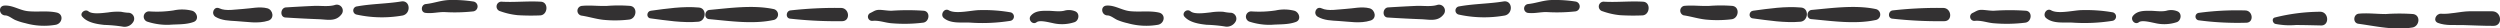 <svg xmlns="http://www.w3.org/2000/svg" viewBox="0 0 742.47 8.4"><defs><style>.cls-1{fill:#333132;}</style></defs><title>Element 1</title><g id="Ebene_2" data-name="Ebene 2"><g id="Objects"><path class="cls-1" d="M16.8,3.72c-2.8-.61-5.73-.09-8.57-.41C5.81,3.05,3.71,1.49,1.3,1.66c-1.94.14-1.59,2.86.25,2.92,1,0,2.1,1,3,1.37a17.51,17.51,0,0,0,3,.94,20.42,20.42,0,0,0,9.06.46C18.56,6.92,19,4.19,16.8,3.72Z"/><path class="cls-1" d="M38,3.78a13,13,0,0,1-2-.28,17.42,17.42,0,0,0-3.88.19c-1.42.14-4.64.66-5.85-.32C25.23,2.52,23.5,4,24.48,5,26,6.74,28.83,7.17,31,7.4a43.43,43.43,0,0,1,5.34.49,3,3,0,0,0,3.36-1.62A1.77,1.77,0,0,0,38,3.78Z"/><path class="cls-1" d="M57.1,3.2a12.1,12.1,0,0,0-5.55-.11,32.63,32.63,0,0,1-7.12.3,1.57,1.57,0,0,0-.57,3.08,19.27,19.27,0,0,0,6.34.9c2.4-.2,4.9,0,7.19-.81C59.21,6,58.6,3.68,57.1,3.2Z"/><path class="cls-1" d="M79.39,2.46c-2.36-.6-4.82.07-7.22.2-2.09.1-5.08.74-7-.18C63.57,1.71,62.53,4.07,64,5c1.87,1.11,4.06,1.14,6.18,1.27,3.17.18,6.42.85,9.51-.13C81.61,5.49,81.08,2.9,79.39,2.46Z"/><path class="cls-1" d="M99.49,1.47c-1.83.58-4.26.2-6.16.28-2.8.12-5.6.28-8.4.45-1.68.11-1.88,2.91-.14,3q5,.32,10,.51c2.48.1,4.94.8,6.65-1.48A1.77,1.77,0,0,0,99.49,1.47Z"/><path class="cls-1" d="M119.18.43c-4.37.71-8.82.68-13.16,1.47a1.23,1.23,0,0,0-.12,2.43,35.24,35.24,0,0,0,13.65.28C122.14,4.07,121.89,0,119.18.43Z"/><path class="cls-1" d="M140.69.47A38.75,38.75,0,0,0,133.8,0c-2.62,0-4.8.94-7.33,1.2-1.46.15-1.64,2.42-.13,2.62,1.91.26,3.71-.26,5.62-.24a50.26,50.26,0,0,0,8.59-.2A1.48,1.48,0,0,0,140.69.47Z"/><path class="cls-1" d="M160.65.51c-3.86-.24-7.69.21-11.54,0a1.44,1.44,0,0,0-.52,2.83,21.32,21.32,0,0,0,5.2,1.17,64.5,64.5,0,0,0,6.67.06C162.72,4.42,163,.65,160.65.51Z"/><path class="cls-1" d="M187.12,1.75a43.71,43.71,0,0,0-6.77,0c-2.53.12-5-.26-7.56,0a1.46,1.46,0,0,0-.14,2.88c2.19.32,4.27,1,6.48,1.25a35.07,35.07,0,0,0,7.8-.08C189.1,5.45,189.45,2,187.12,1.75Z"/><path class="cls-1" d="M207.6,2.24c-4.75-.43-9.62.32-14.32.95-1.24.16-1.44,2.08-.11,2.26,4.64.61,9.54,1.41,14.23,1C209.72,6.22,210,2.46,207.6,2.24Z"/><path class="cls-1" d="M229.78,2.7c-6.05-1.28-13-.31-19.07.25-1.52.13-1.72,2.59-.13,2.73,6.09.56,13,1.56,19,.29A1.66,1.66,0,0,0,229.78,2.7Z"/><path class="cls-1" d="M249.77,2.36a118.9,118.9,0,0,0-15,.73c-1.35.15-1.55,2.29-.12,2.45a124.44,124.44,0,0,0,15.44.75C252.67,6.27,252.28,2.38,249.77,2.36Z"/><path class="cls-1" d="M274.33,3.19a69.18,69.18,0,0,0-9.55,0c-1.16,0-2.21-.2-3.35-.26-1.39-.06-1.74.35-2.89.9a1.23,1.23,0,0,0,.53,2.37c2-.2,3.57.5,5.53.69a44.94,44.94,0,0,0,9.56-.16C276.08,6.48,276.37,3.39,274.33,3.19Z"/><path class="cls-1" d="M300.11,3.66A46.77,46.77,0,0,0,291,3c-2.35,0-7.1,1.27-9.21.06-1.39-.79-2.67,1.33-1.48,2.31,2.09,1.72,5.19,1.22,7.73,1.34A52.84,52.84,0,0,0,300,6.2,1.29,1.29,0,0,0,300.11,3.66Z"/><path class="cls-1" d="M319.28,3.34A4.92,4.92,0,0,0,316,3.2c-1.55.34-3.3,0-4.88,0-1.83,0-3.76,0-5,1.5-.92,1.12.55,2.82,1.74,1.9.94-.73,3.7.06,4.76.25a11.83,11.83,0,0,0,6.54-.28C320.47,6.06,320.76,3.9,319.28,3.34Z"/><path class="cls-1" d="M344.14,3.72c-2.8-.61-5.73-.09-8.57-.41-2.42-.26-4.52-1.82-6.93-1.65-1.94.14-1.58,2.86.25,2.92,1,0,2.1,1,3,1.37a17.51,17.51,0,0,0,3,.94,20.42,20.42,0,0,0,9.06.46C345.9,6.92,346.3,4.19,344.14,3.72Z"/><path class="cls-1" d="M365.32,3.78a13.22,13.22,0,0,1-2-.28,17.42,17.42,0,0,0-3.88.19c-1.42.14-4.64.66-5.85-.32S350.84,4,351.82,5c1.54,1.7,4.35,2.13,6.53,2.36a43.43,43.43,0,0,1,5.34.49,3,3,0,0,0,3.36-1.62A1.77,1.77,0,0,0,365.32,3.78Z"/><path class="cls-1" d="M384.44,3.2a12.1,12.1,0,0,0-5.55-.11,32.6,32.6,0,0,1-7.12.3,1.57,1.57,0,0,0-.57,3.08,19.29,19.29,0,0,0,6.35.9c2.39-.2,4.89,0,7.18-.81C386.56,6,385.94,3.68,384.44,3.2Z"/><path class="cls-1" d="M406.73,2.46c-2.36-.6-4.81.07-7.22.2-2.08.1-5.07.74-7-.18-1.62-.77-2.65,1.59-1.17,2.48,1.88,1.11,4.06,1.14,6.18,1.27,3.17.18,6.42.85,9.51-.13C409,5.49,408.42,2.9,406.73,2.46Z"/><path class="cls-1" d="M426.83,1.47c-1.83.58-4.26.2-6.16.28-2.8.12-5.6.28-8.4.45-1.68.11-1.88,2.91-.14,3q5,.32,10,.51c2.48.1,4.94.8,6.64-1.48A1.77,1.77,0,0,0,426.83,1.47Z"/><path class="cls-1" d="M446.52.43c-4.37.71-8.82.68-13.16,1.47a1.23,1.23,0,0,0-.12,2.43,35.24,35.24,0,0,0,13.65.28C449.48,4.07,449.23,0,446.52.43Z"/><path class="cls-1" d="M468,.47A38.69,38.69,0,0,0,461.14,0c-2.62,0-4.8.94-7.33,1.2a1.33,1.33,0,0,0-.12,2.62c1.9.26,3.7-.26,5.61-.24a50.26,50.26,0,0,0,8.59-.2A1.48,1.48,0,0,0,468,.47Z"/><path class="cls-1" d="M488,.51c-3.86-.24-7.69.21-11.54,0a1.44,1.44,0,0,0-.52,2.83,21.32,21.32,0,0,0,5.2,1.17,64.53,64.53,0,0,0,6.67.06C490.06,4.42,490.32.65,488,.51Z"/><path class="cls-1" d="M514.46,1.75a43.58,43.58,0,0,0-6.76,0c-2.53.12-5.05-.26-7.57,0A1.46,1.46,0,0,0,500,4.55c2.18.32,4.27,1,6.48,1.25a35,35,0,0,0,7.79-.08C516.44,5.45,516.79,2,514.46,1.75Z"/><path class="cls-1" d="M534.94,2.24c-4.75-.43-9.62.32-14.32.95-1.24.16-1.43,2.08-.11,2.26,4.65.61,9.54,1.41,14.23,1C537.06,6.22,537.37,2.46,534.94,2.24Z"/><path class="cls-1" d="M557.12,2.7c-6-1.28-13-.31-19.07.25-1.52.13-1.72,2.59-.13,2.73,6.09.56,13,1.56,19,.29A1.66,1.66,0,0,0,557.12,2.7Z"/><path class="cls-1" d="M577.11,2.36a119,119,0,0,0-15,.73c-1.35.15-1.55,2.29-.12,2.45a124.44,124.44,0,0,0,15.44.75C580,6.27,579.62,2.38,577.11,2.36Z"/><path class="cls-1" d="M601.67,3.19a69.18,69.18,0,0,0-9.55,0c-1.16,0-2.21-.2-3.35-.26-1.39-.06-1.73.35-2.89.9a1.23,1.23,0,0,0,.53,2.37c2-.2,3.57.5,5.53.69a44.91,44.91,0,0,0,9.56-.16C603.42,6.48,603.71,3.39,601.67,3.19Z"/><path class="cls-1" d="M627.46,3.66A46.82,46.82,0,0,0,618.38,3c-2.36,0-7.11,1.27-9.22.06-1.39-.79-2.67,1.33-1.48,2.31,2.09,1.72,5.19,1.22,7.73,1.34a52.93,52.93,0,0,0,11.93-.52A1.29,1.29,0,0,0,627.46,3.66Z"/><path class="cls-1" d="M646.62,3.34a4.92,4.92,0,0,0-3.26-.14c-1.55.34-3.29,0-4.88,0-1.83,0-3.76,0-5,1.5-.92,1.12.56,2.82,1.74,1.9.94-.73,3.7.06,4.76.25a11.83,11.83,0,0,0,6.54-.28C647.81,6.06,648.1,3.9,646.62,3.34Z"/><path class="cls-1" d="M666.78,3.1A84.65,84.65,0,0,0,653,3.82a1.12,1.12,0,0,0-.1,2.2,87.49,87.49,0,0,0,14.2.73C669.48,6.73,669.11,3.12,666.78,3.1Z"/><path class="cls-1" d="M689,3.49a56.57,56.57,0,0,0-13.4,1.71c-1,.26-.68,1.68.17,1.9a21.88,21.88,0,0,0,6.05.33c2.51,0,5,.08,7.54.13S691.67,3.45,689,3.49Z"/><path class="cls-1" d="M716.64,4.17a57.48,57.48,0,0,0-8.09,0c-2.7,0-5.33-.36-8-.11-1.67.16-1.86,2.76-.14,3,5.38.73,10.64,2,16.09,1.1C718.58,7.78,719,4.49,716.64,4.17Z"/><path class="cls-1" d="M740.16,3.35c-2.28,0-4.56,0-6.84,0-2.74.06-5.66.92-8.35.73-1.51-.11-2.56,2.13-.89,2.74,2.36.87,4.84.55,7.32.62,3.05.08,6.09.25,9.14.24C743.37,7.7,743,3.37,740.16,3.35Z"/></g></g></svg>